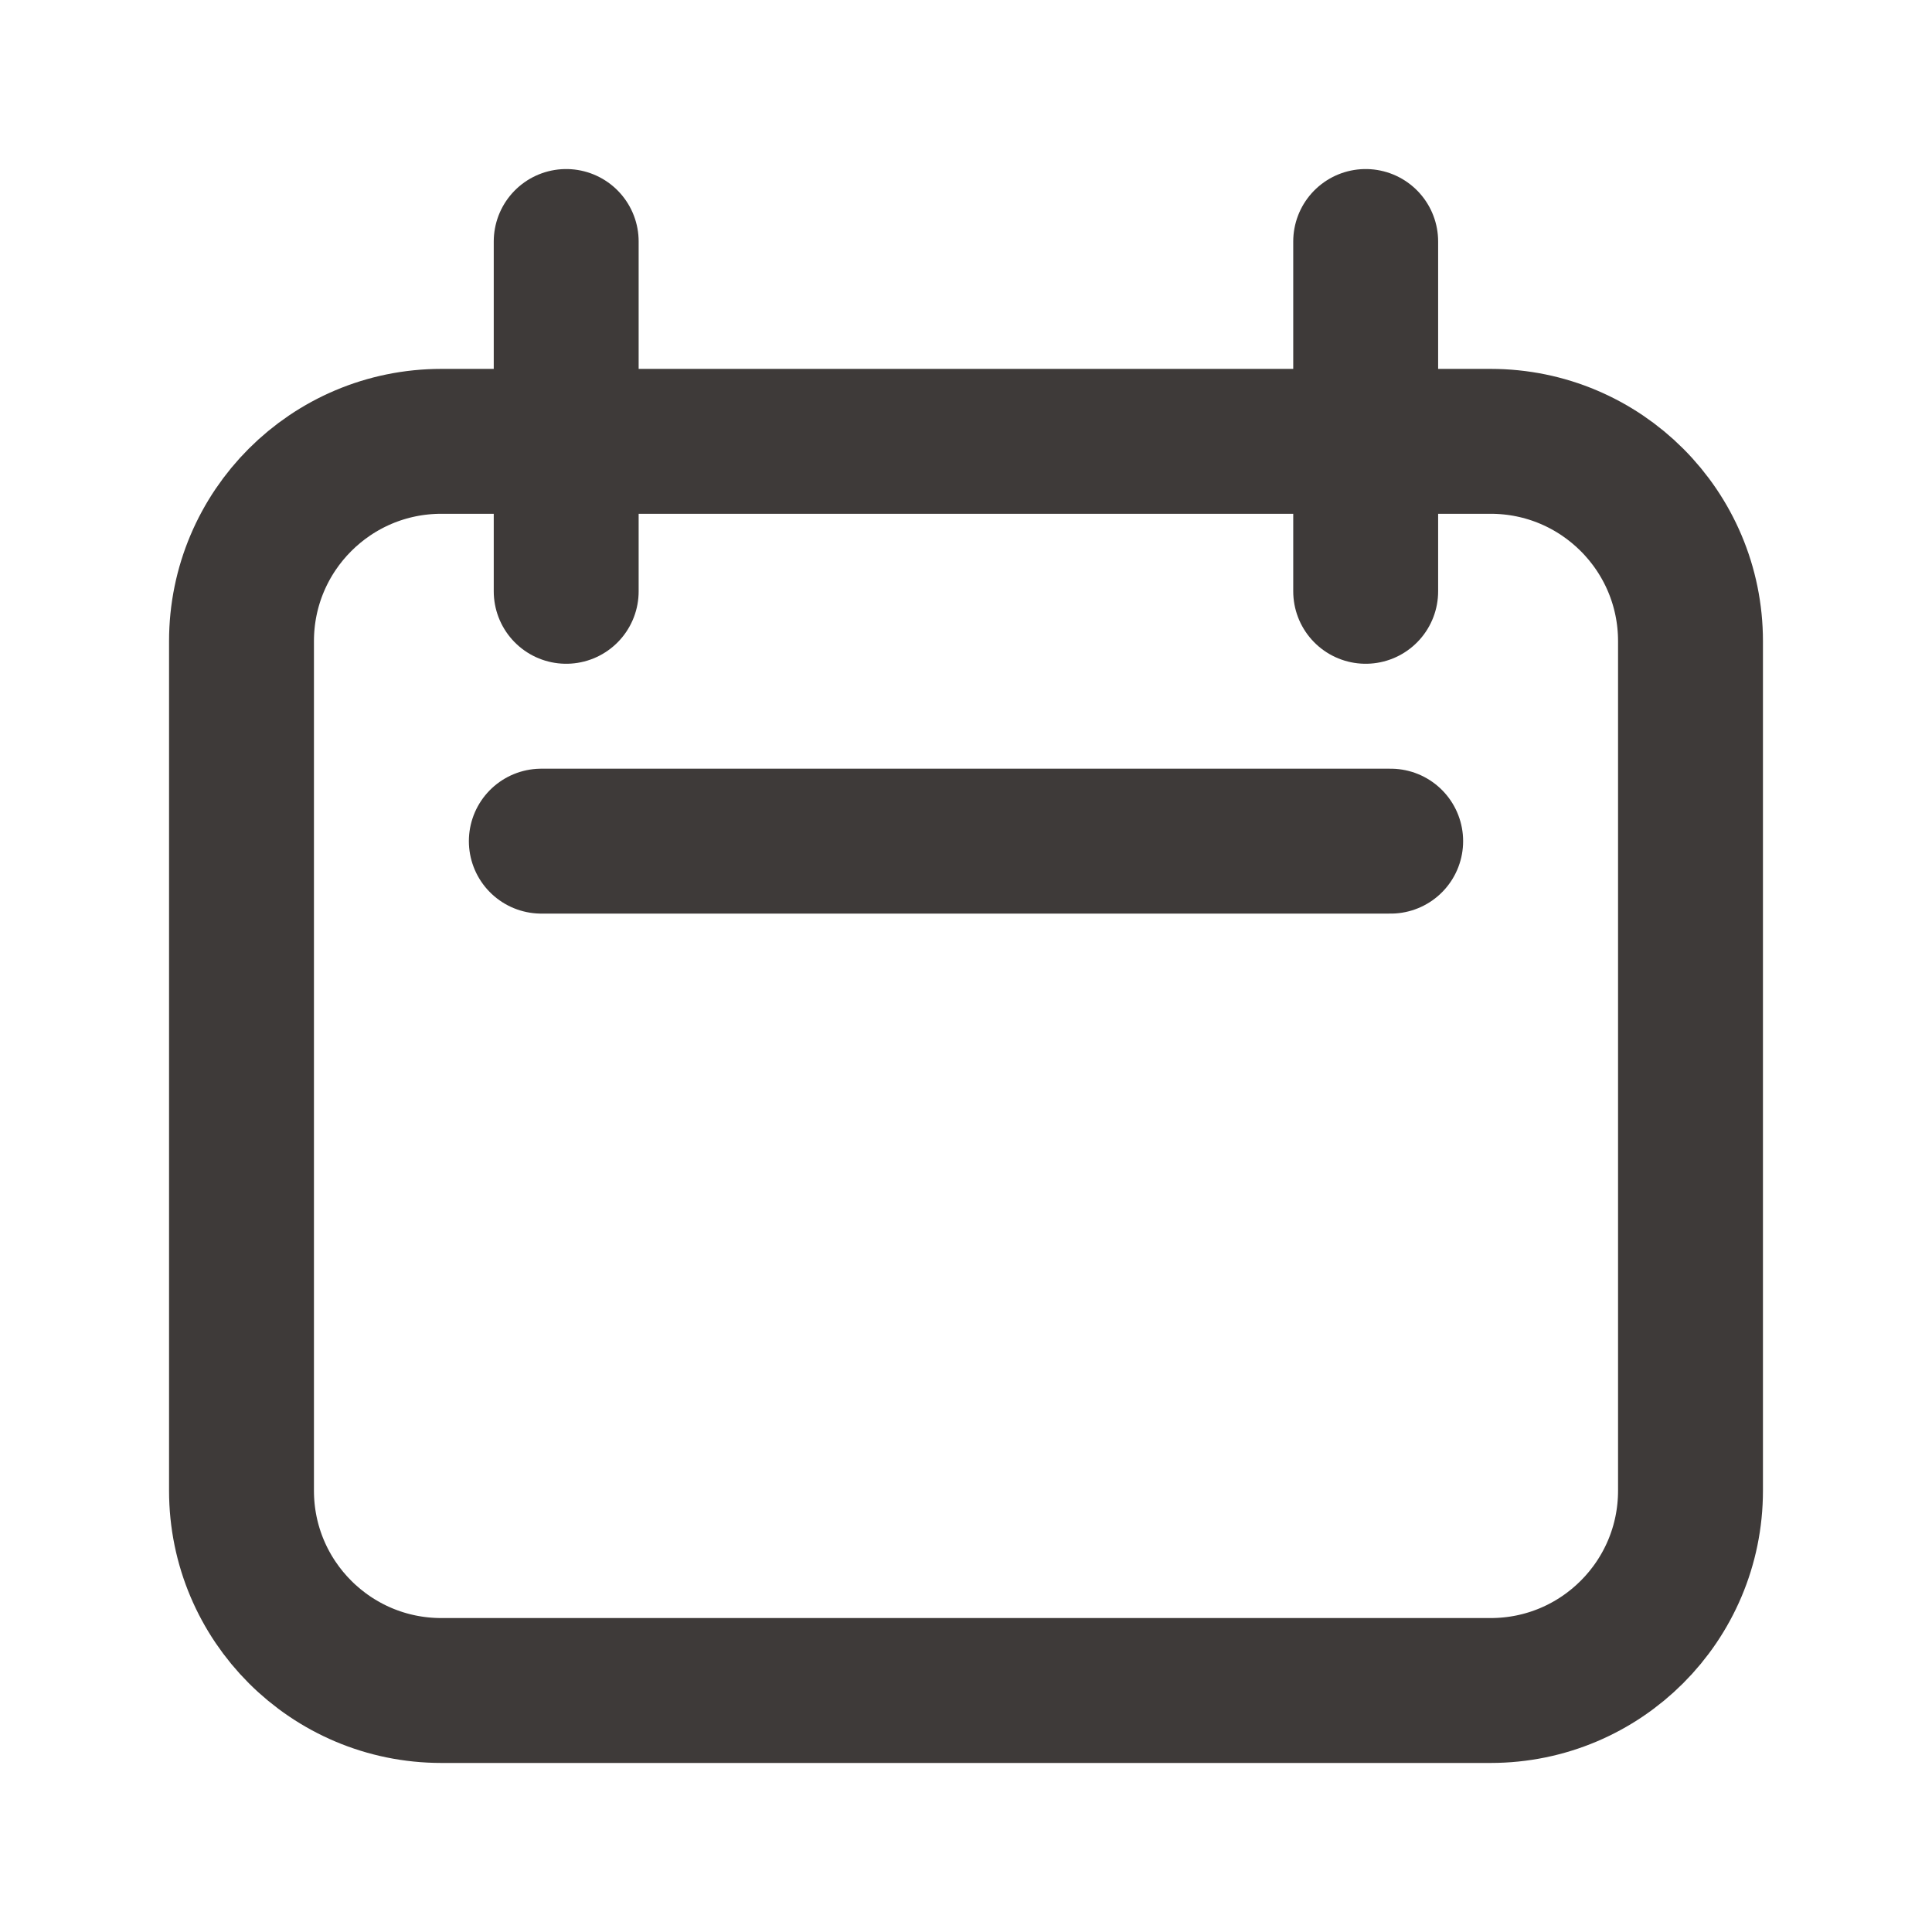 <svg width="16" height="16" viewBox="0 0 16 16" fill="none" xmlns="http://www.w3.org/2000/svg">
<rect width="16" height="16" fill="white"/>
<path d="M2 5.31C2 4.396 2.741 3.655 3.655 3.655H12.345C13.259 3.655 14 4.396 14 5.31V12.345C14 13.259 13.259 14 12.345 14H3.655C2.741 14 2 13.259 2 12.345V5.31Z" stroke="#3E3A39" stroke-width="1.2" stroke-linecap="round" stroke-linejoin="round"/>
<path d="M4.689 2V4.897" stroke="#3E3A39" stroke-width="1.2" stroke-linecap="round" stroke-linejoin="round"/>
<path d="M11.31 2V4.897" stroke="#3E3A39" stroke-width="1.2" stroke-linecap="round" stroke-linejoin="round"/>
<path d="M4.483 6.966H11.517" stroke="#3E3A39" stroke-width="1.2" stroke-linecap="round" stroke-linejoin="round"/>
</svg>
